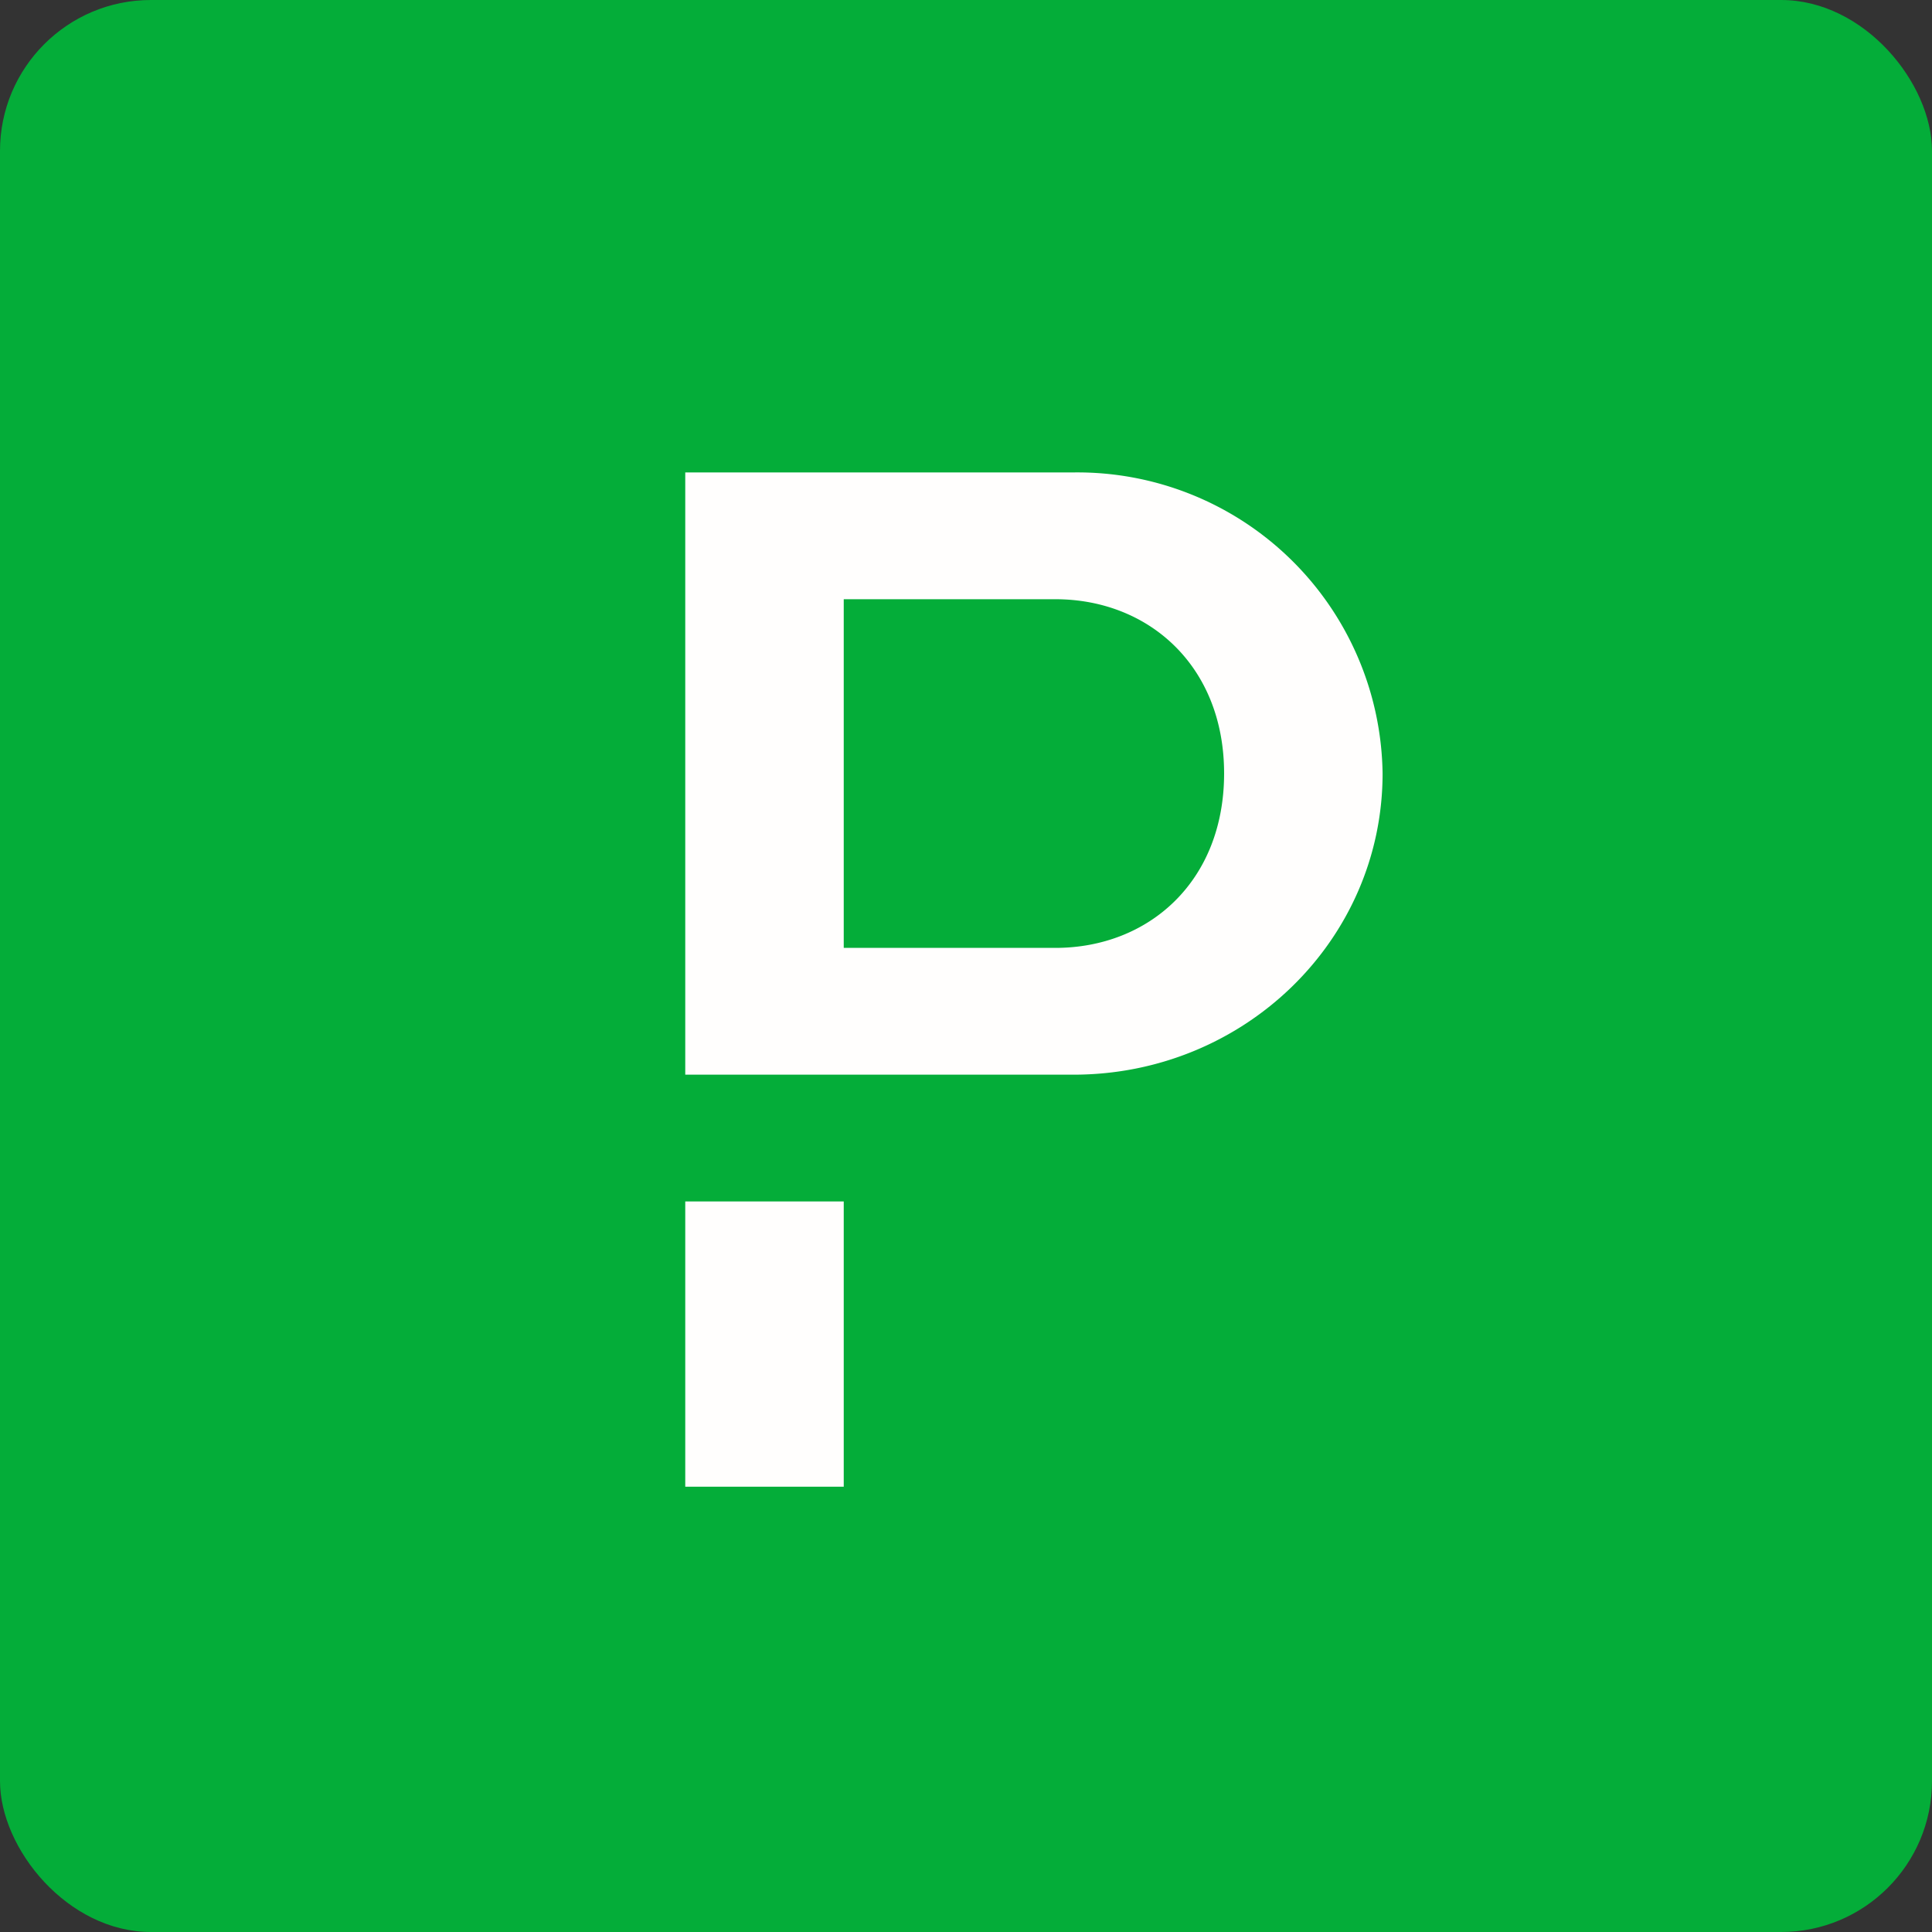 <!-- by FastBull --><svg xmlns="http://www.w3.org/2000/svg" width="64" height="64" viewBox="0 0 64 64"><rect x="0" y="0" width="64" height="64" fill="#333333" stroke="none"/><rect x="0" y="0" width="64" height="64" rx="5" ry="5" fill="#04ad39" /><path fill="#04ad39" d="M 2.75,2 L 61.55,2 L 61.55,60.80 L 2.75,60.80 L 2.75,2" /><path fill-rule="evenodd" d="M 22.70,15.65 L 35.56,15.65 A 10.11,10.11 0 0,1 45.80,25.62 C 45.80,31.14 41.22,35.60 35.56,35.60 L 22.70,35.60 L 22.70,15.65 M 27.95,19.85 L 34.96,19.85 C 38.05,19.85 40.55,22.06 40.55,25.62 C 40.55,29.20 38.05,31.40 34.96,31.40 L 27.95,31.40 L 27.95,19.85 M 27.95,39.80 L 22.70,39.80 L 22.70,49.25 L 27.95,49.25 L 27.95,39.80" fill="#fffefd" /></svg>
